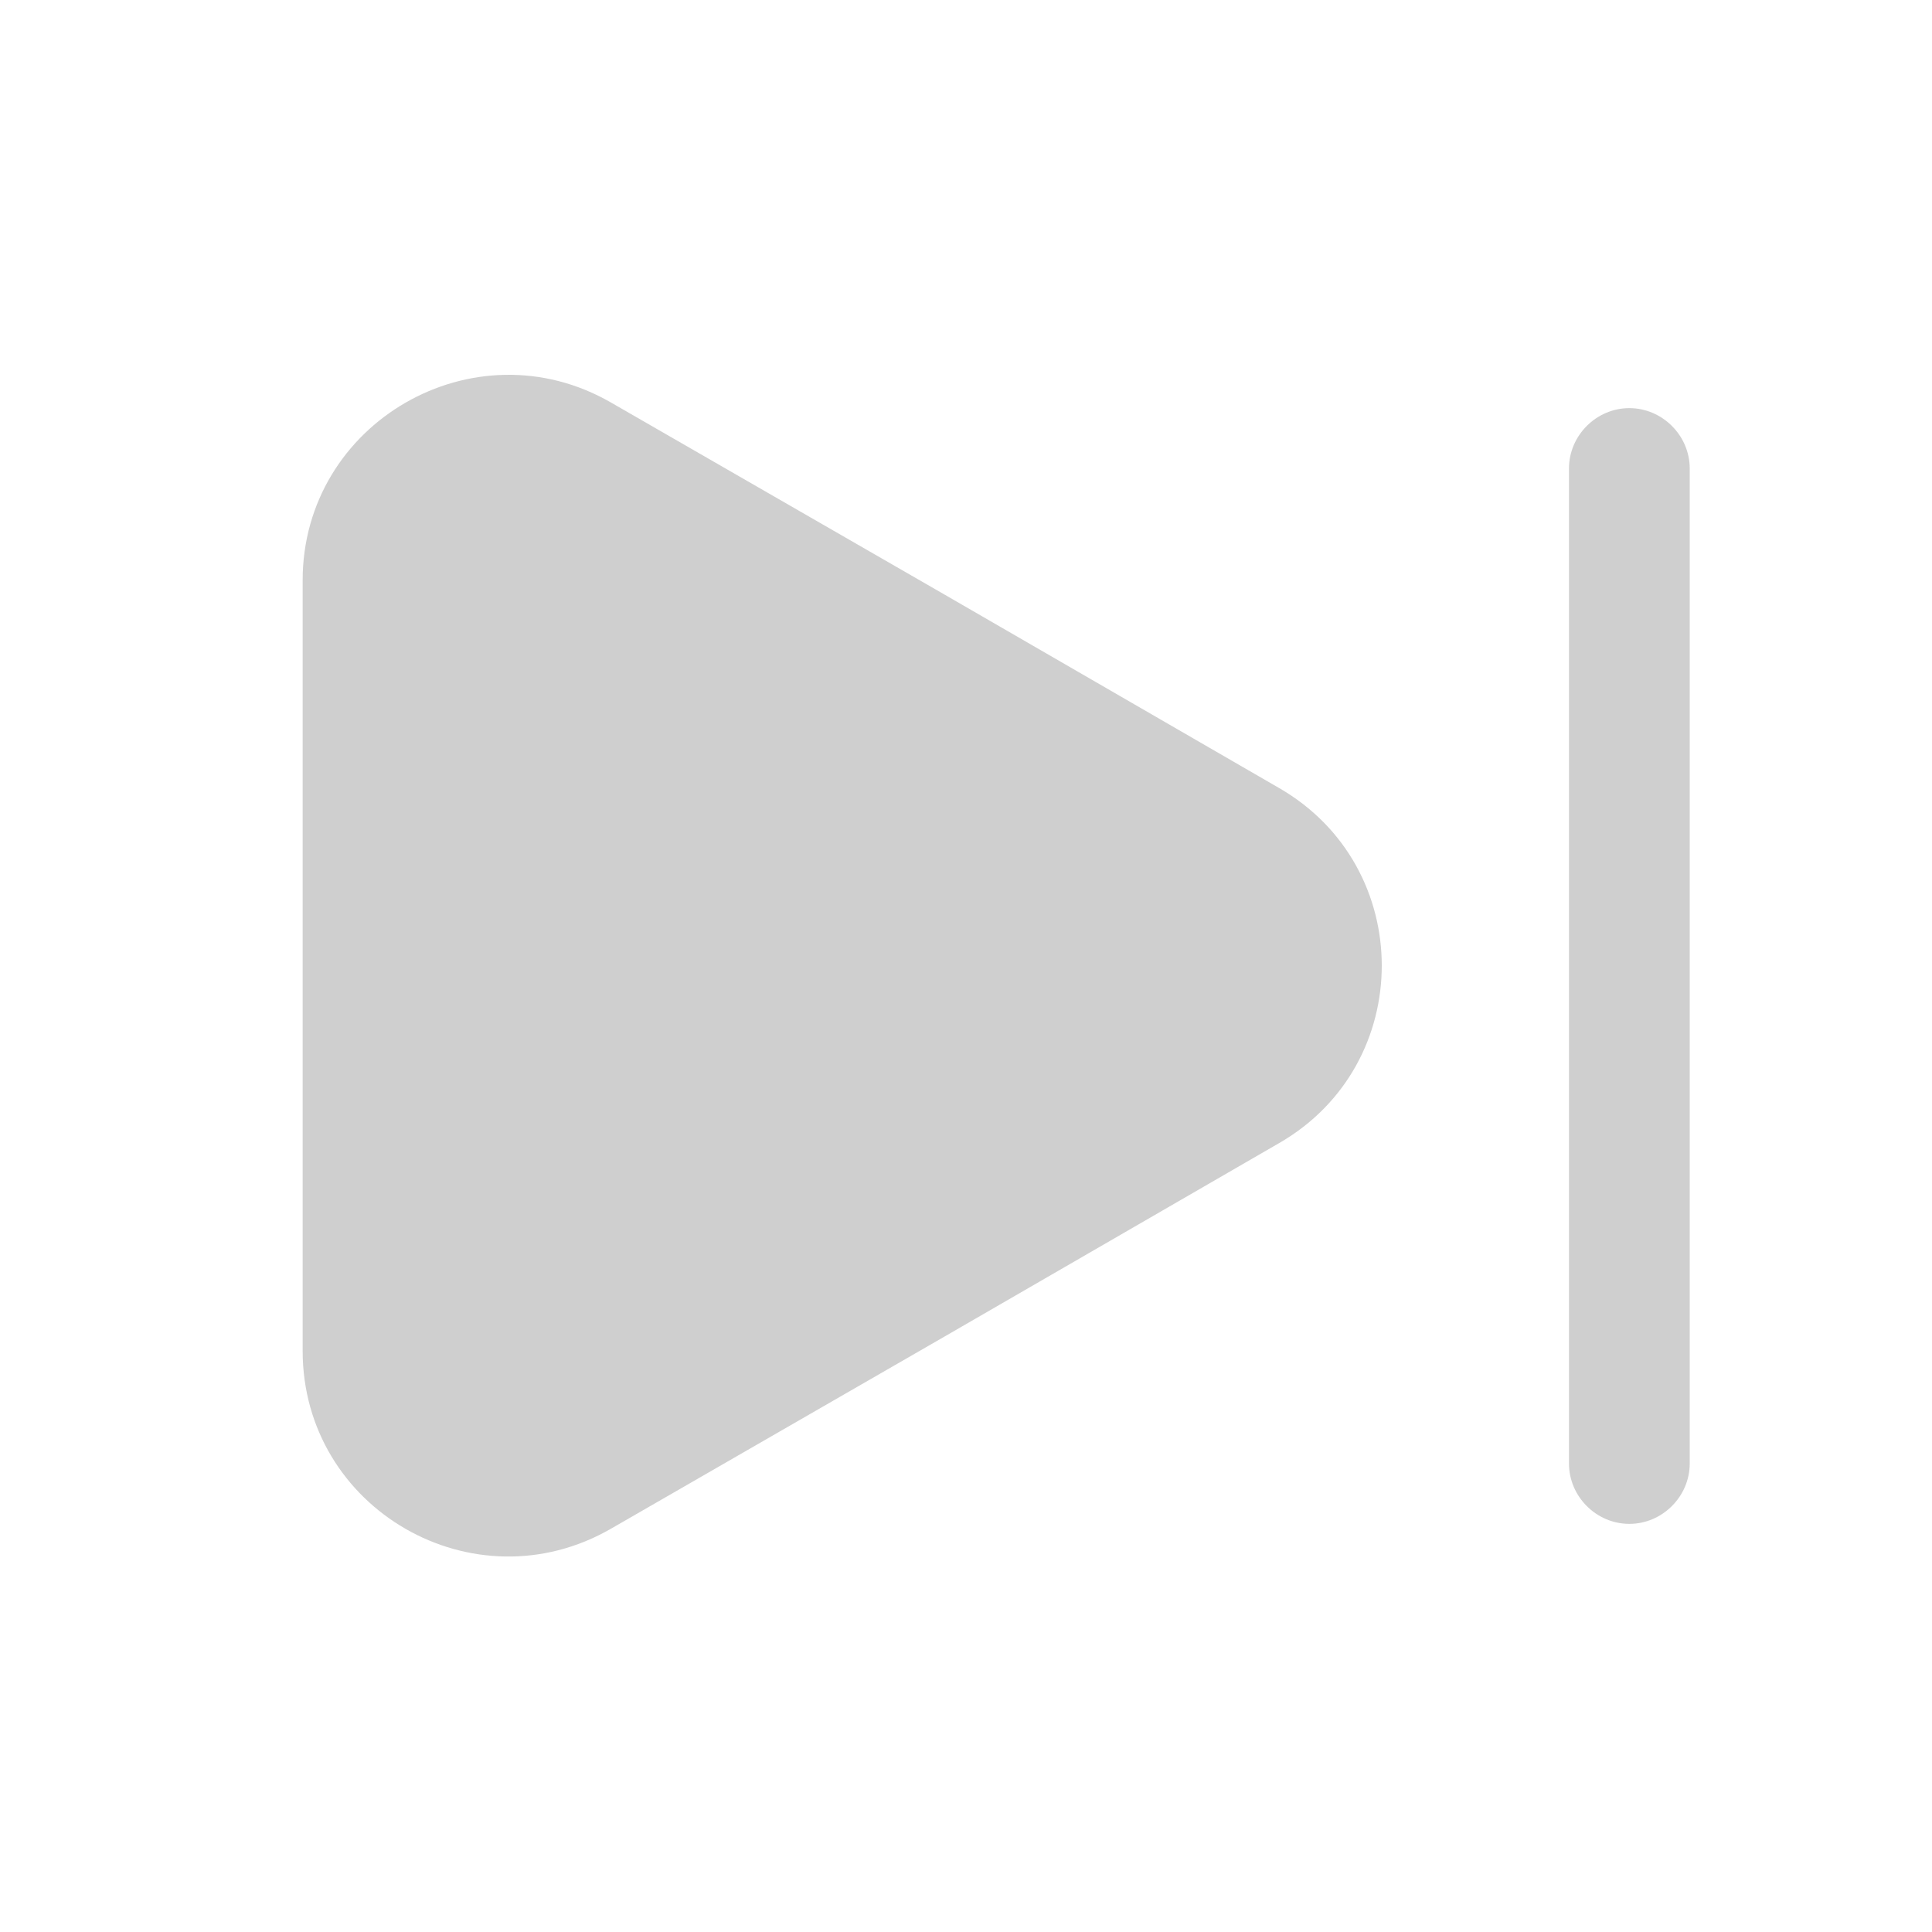 <svg width="20" height="20" viewBox="0 0 20 20" fill="none" xmlns="http://www.w3.org/2000/svg">
<path d="M3.133 13.983L3.133 6.008C3.133 4.375 4.908 3.35 6.325 4.167L9.783 6.158L13.242 8.158C14.658 8.975 14.658 11.017 13.242 11.833L9.783 13.833L6.325 15.825C4.908 16.642 3.133 15.625 3.133 13.983Z" fill="#CFCFCF"/>
<path d="M16.867 4.225C17.208 4.225 17.492 4.508 17.492 4.85V15.15C17.492 15.492 17.208 15.775 16.867 15.775C16.525 15.775 16.242 15.492 16.242 15.15V4.85C16.242 4.508 16.525 4.225 16.867 4.225Z" fill="#CFCFCF"/>
</svg>
